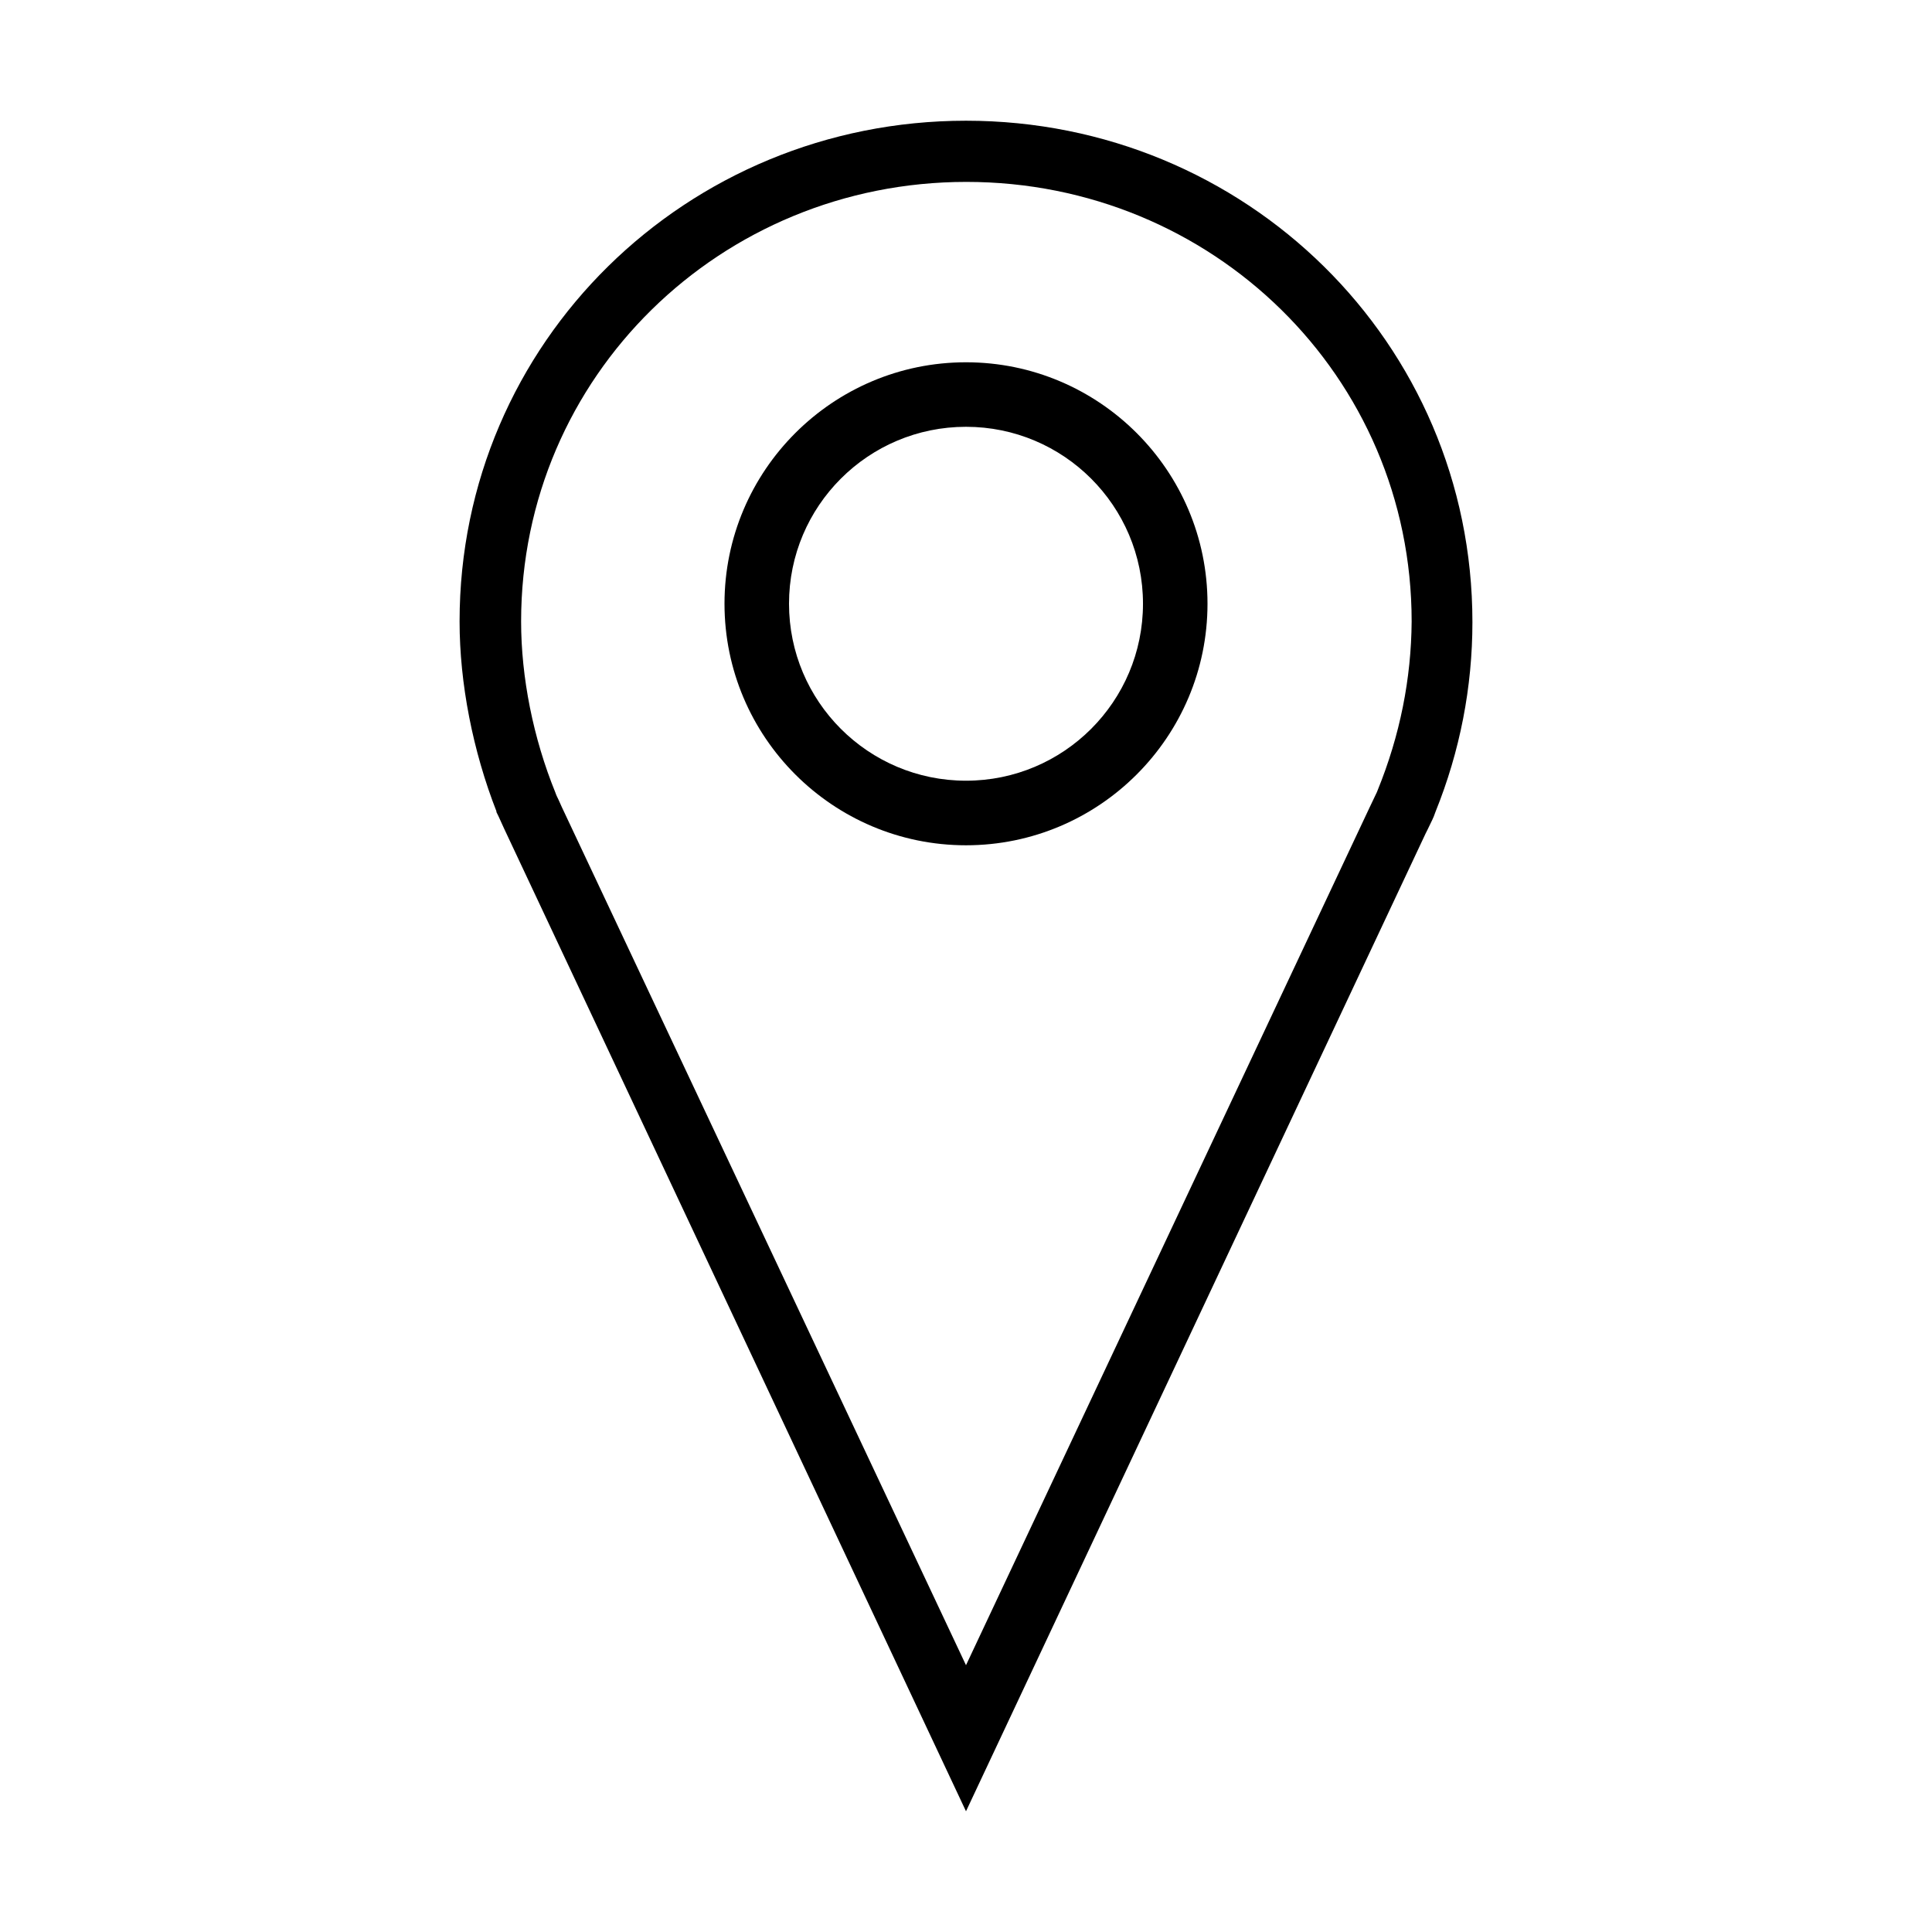 <?xml version="1.0" encoding="UTF-8"?> <svg xmlns="http://www.w3.org/2000/svg" width="33" height="33" viewBox="0 0 33 33" fill="none"> <path d="M16.5 2.062C11.73 2.062 7.85 5.846 7.85 10.615C7.85 11.672 8.076 12.826 8.482 13.864H8.476L8.514 13.941C8.546 14.012 8.579 14.083 8.611 14.154L16.5 30.938L24.35 14.238L24.389 14.16C24.421 14.089 24.46 14.019 24.492 13.941L24.518 13.87C24.937 12.833 25.15 11.737 25.15 10.628C25.15 5.846 21.27 2.062 16.5 2.062ZM23.532 13.496L23.519 13.529C23.5 13.567 23.48 13.613 23.461 13.651L23.396 13.787L16.5 28.443L9.597 13.787L9.539 13.658C9.52 13.619 9.5 13.58 9.488 13.542C9.107 12.607 8.901 11.569 8.901 10.615C8.901 6.426 12.311 3.107 16.506 3.107C20.702 3.107 24.112 6.42 24.112 10.615C24.105 11.595 23.912 12.562 23.532 13.496Z" fill="black"></path> <path d="M16.5 6.188C14.225 6.188 12.375 8.037 12.375 10.312C12.375 12.588 14.225 14.438 16.5 14.438C18.775 14.438 20.625 12.588 20.625 10.312C20.625 8.037 18.775 6.188 16.5 6.188ZM16.5 13.335C14.831 13.335 13.477 11.982 13.477 10.312C13.477 8.643 14.831 7.29 16.5 7.29C18.169 7.29 19.523 8.643 19.523 10.312C19.523 11.982 18.169 13.335 16.5 13.335Z" fill="black"></path> </svg> 
